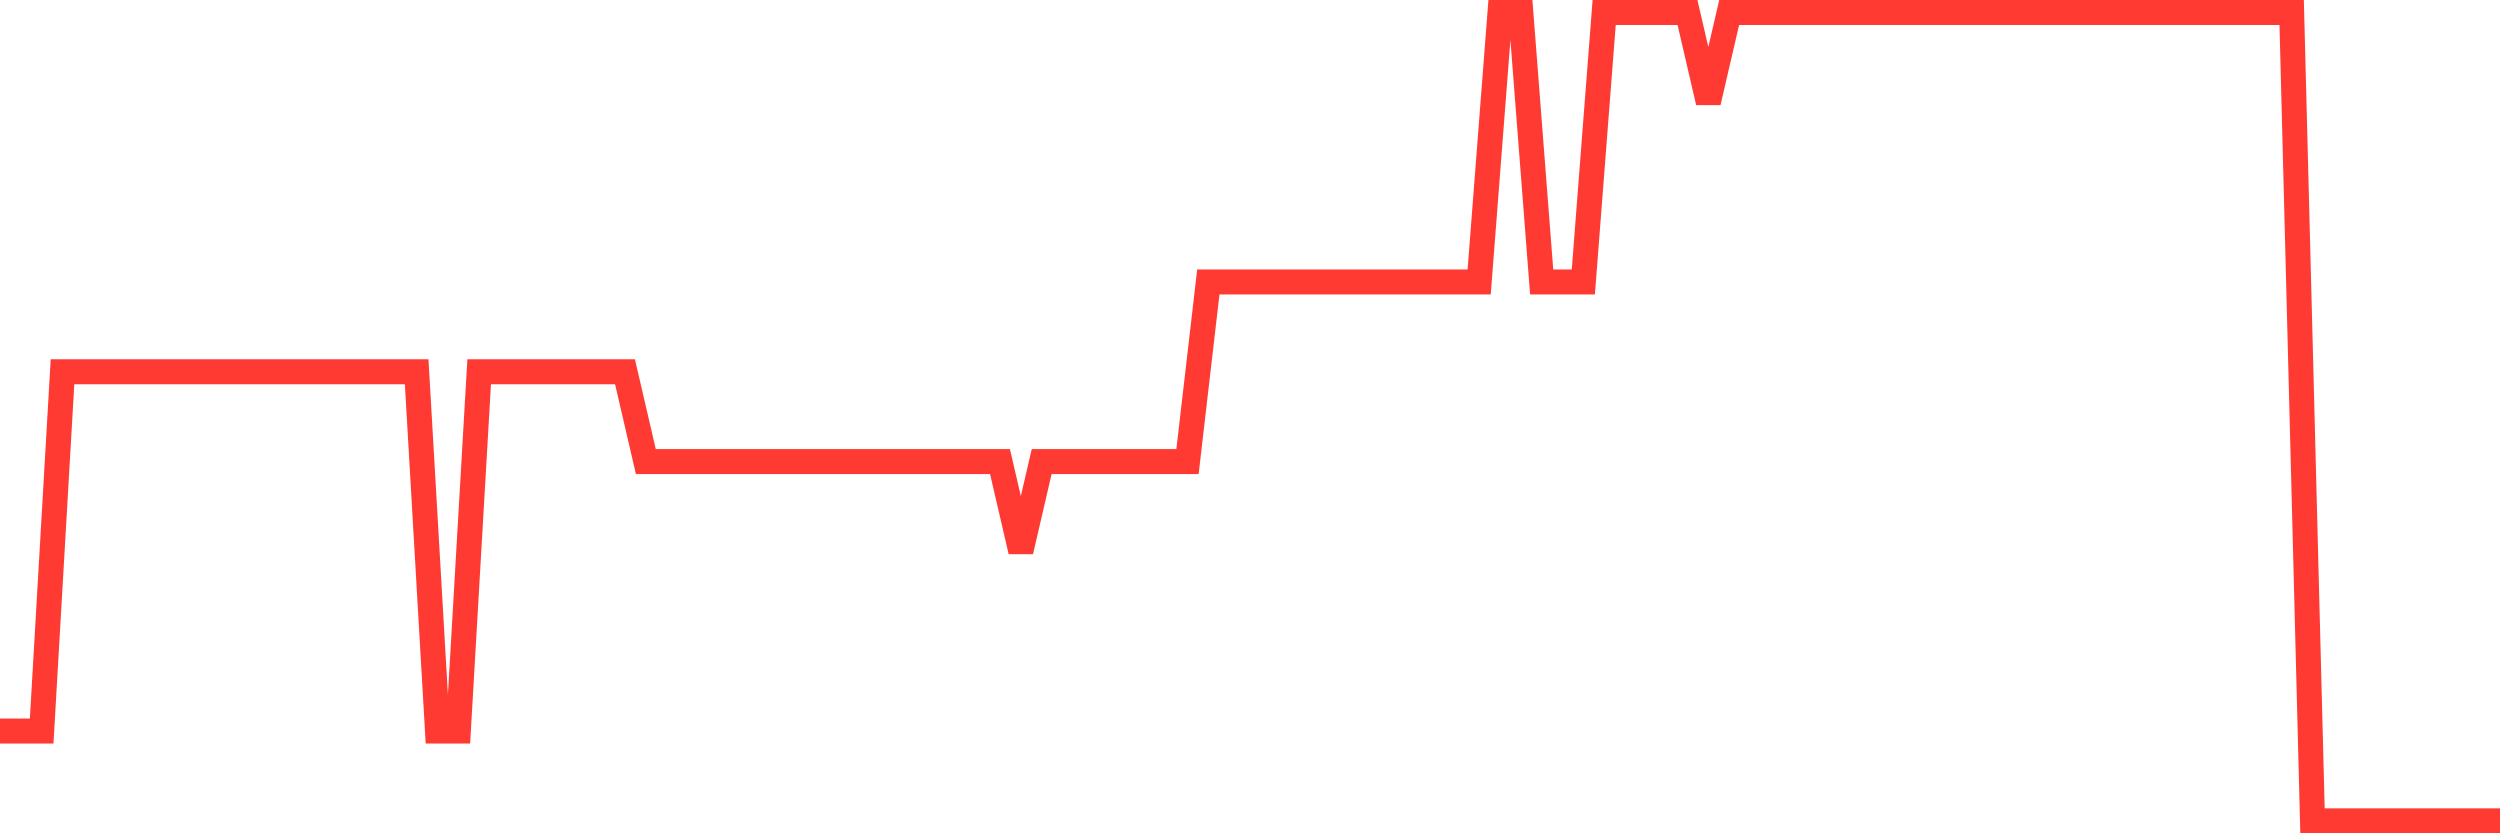 <svg
  xmlns="http://www.w3.org/2000/svg"
  xmlns:xlink="http://www.w3.org/1999/xlink"
  width="120"
  height="40"
  viewBox="0 0 120 40"
  preserveAspectRatio="none"
>
  <polyline
    points="0,35.089 1,35.089 2,35.089 3,17.844 4,17.844 5,17.844 6,17.844 7,17.844 8,17.844 9,17.844 10,17.844 11,17.844 12,17.844 13,17.844 14,17.844 15,17.844 16,17.844 17,17.844 18,17.844 19,17.844 20,17.844 21,35.089 22,35.089 23,17.844 24,17.844 25,17.844 26,17.844 27,17.844 28,17.844 29,17.844 30,17.844 31,22.156 32,22.156 33,22.156 34,22.156 35,22.156 36,22.156 37,22.156 38,22.156 39,22.156 40,22.156 41,22.156 42,22.156 43,22.156 44,22.156 45,22.156 46,22.156 47,22.156 48,22.156 49,26.467 50,22.156 51,22.156 52,22.156 53,22.156 54,22.156 55,22.156 56,22.156 57,22.156 58,13.533 59,13.533 60,13.533 61,13.533 62,13.533 63,13.533 64,13.533 65,13.533 66,13.533 67,13.533 68,13.533 69,13.533 70,13.533 71,13.533 72,0.6 73,0.6 74,13.533 75,13.533 76,13.533 77,0.6 78,0.6 79,0.6 80,0.6 81,0.6 82,4.911 83,0.6 84,0.6 85,0.6 86,0.6 87,0.6 88,0.6 89,0.6 90,0.6 91,0.6 92,0.6 93,0.6 94,0.6 95,0.6 96,0.6 97,0.6 98,0.6 99,0.6 100,0.6 101,0.6 102,0.6 103,0.6 104,0.6 105,0.6 106,0.6 107,0.6 108,0.6 109,0.6 110,0.6 111,39.4 112,39.4 113,39.4 114,39.4 115,39.4 116,39.4 117,39.4 118,39.4 119,39.4 120,39.4"
    fill="none"
    stroke="#ff3a33"
    stroke-width="1.2"
  >
  </polyline>
</svg>